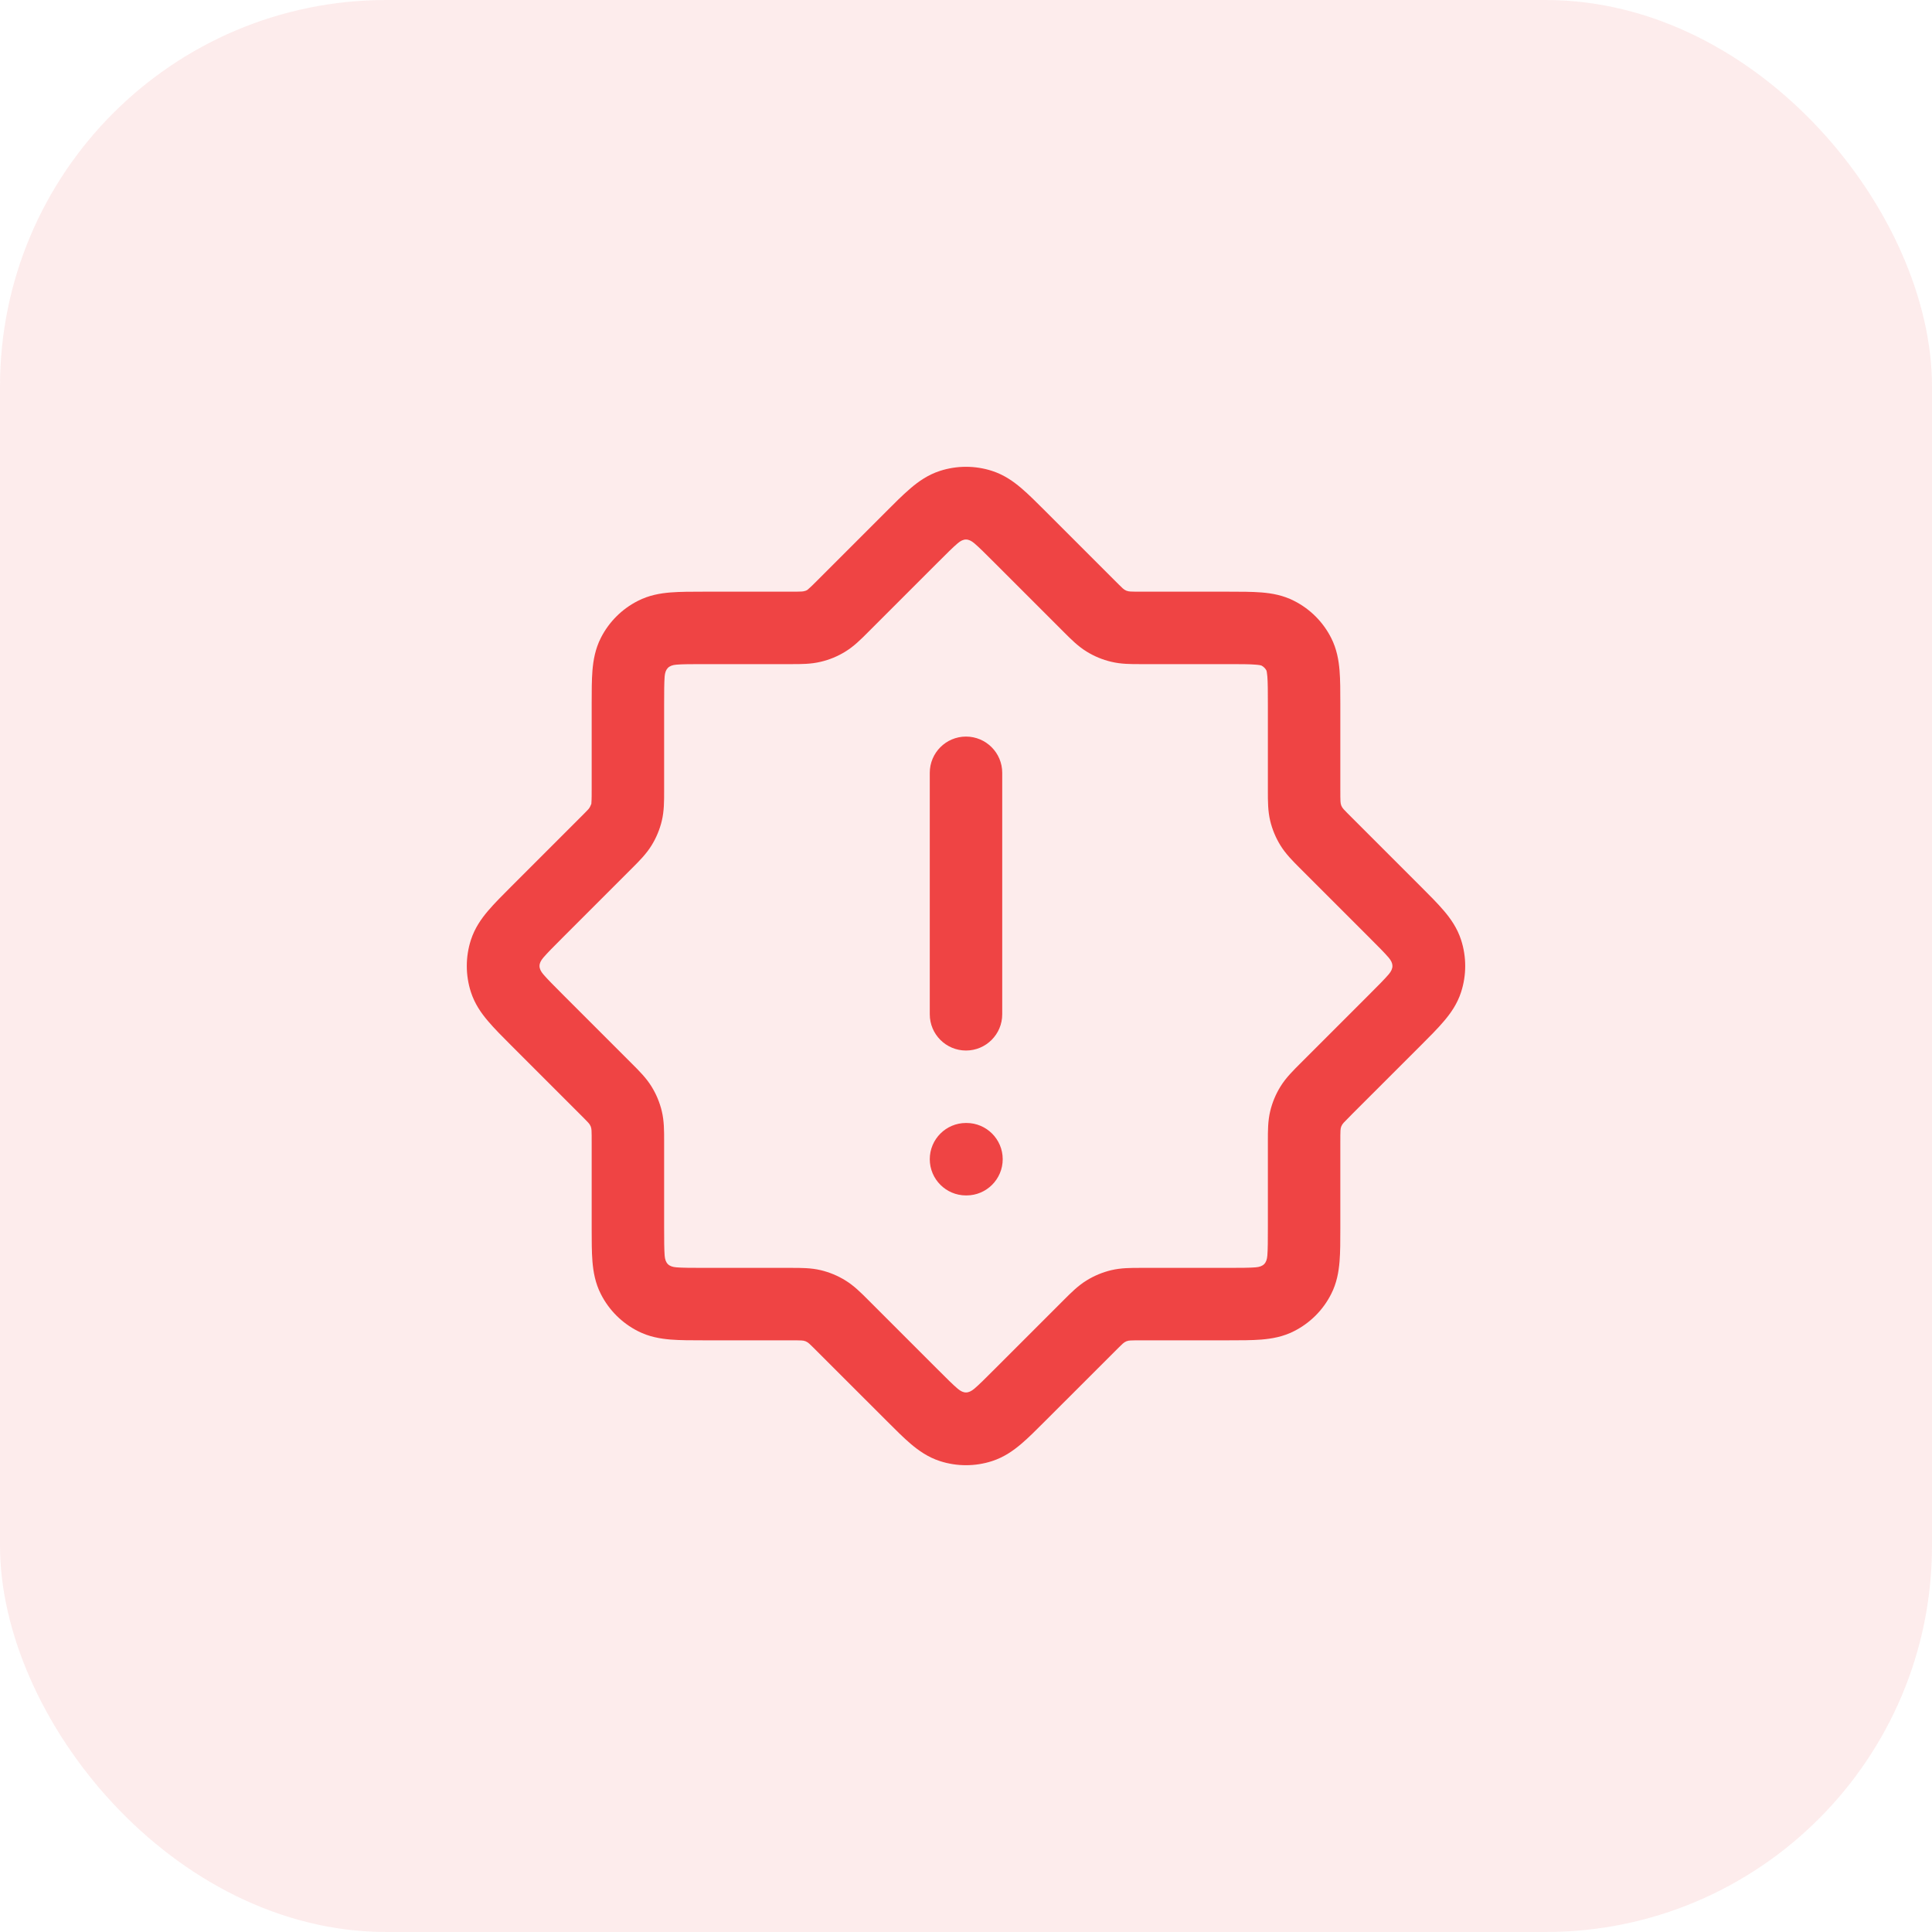 <svg width="40" height="40" viewBox="0 0 40 40" fill="none" xmlns="http://www.w3.org/2000/svg">
<rect width="40" height="40" rx="8" fill="#EF4444" fill-opacity="0.1"/>
<path fill-rule="evenodd" clip-rule="evenodd" d="M20.541 9.75C20.189 9.636 19.811 9.636 19.459 9.75C19.213 9.83 19.02 9.966 18.857 10.105C18.675 10.26 18.507 10.432 18.338 10.601L16.938 12.001C16.866 12.073 16.794 12.147 16.716 12.213C16.687 12.231 16.658 12.239 16.626 12.244C16.616 12.245 16.605 12.247 16.593 12.247C16.538 12.25 16.466 12.25 16.337 12.25L14.574 12.25C14.316 12.25 14.08 12.25 13.882 12.266C13.669 12.283 13.436 12.323 13.206 12.441C12.876 12.608 12.608 12.876 12.441 13.205C12.323 13.436 12.284 13.669 12.266 13.882C12.25 14.08 12.25 14.316 12.25 14.574L12.25 14.6V16.337C12.25 16.439 12.251 16.542 12.243 16.644C12.225 16.687 12.211 16.721 12.18 16.756C12.143 16.796 12.092 16.847 12.001 16.938L10.582 18.357C10.4 18.539 10.233 18.706 10.105 18.857C9.966 19.02 9.83 19.213 9.75 19.459C9.636 19.811 9.636 20.189 9.75 20.541C9.83 20.787 9.966 20.98 10.105 21.142C10.233 21.294 10.4 21.461 10.582 21.643L12.001 23.062C12.092 23.153 12.143 23.204 12.18 23.244C12.225 23.294 12.244 23.34 12.247 23.407C12.25 23.462 12.25 23.534 12.25 23.663L12.25 25.426C12.25 25.684 12.25 25.92 12.266 26.118C12.284 26.331 12.323 26.564 12.441 26.794C12.608 27.124 12.876 27.391 13.206 27.559C13.436 27.677 13.669 27.716 13.882 27.734C14.08 27.75 14.316 27.75 14.574 27.75H16.337C16.466 27.75 16.538 27.75 16.593 27.753C16.66 27.756 16.706 27.775 16.756 27.82C16.796 27.857 16.847 27.908 16.938 27.999L18.357 29.417C18.539 29.599 18.706 29.767 18.857 29.895C19.02 30.033 19.213 30.17 19.459 30.25C19.811 30.364 20.189 30.364 20.541 30.25C20.787 30.17 20.98 30.033 21.143 29.895C21.294 29.767 21.461 29.599 21.643 29.417L23.062 27.999C23.153 27.908 23.204 27.857 23.244 27.82C23.294 27.775 23.34 27.756 23.407 27.753C23.462 27.75 23.534 27.75 23.663 27.75H25.426C25.684 27.75 25.92 27.75 26.118 27.734C26.331 27.716 26.564 27.677 26.794 27.559C27.124 27.391 27.392 27.124 27.559 26.794C27.677 26.564 27.716 26.331 27.734 26.118C27.75 25.92 27.75 25.684 27.75 25.426V23.663C27.75 23.534 27.75 23.462 27.753 23.407C27.756 23.339 27.776 23.292 27.82 23.244C27.857 23.204 27.908 23.153 27.999 23.061L29.418 21.643C29.6 21.461 29.767 21.294 29.895 21.142C30.034 20.98 30.17 20.787 30.25 20.541C30.364 20.189 30.364 19.811 30.25 19.459C30.17 19.213 30.034 19.02 29.895 18.857C29.767 18.706 29.6 18.539 29.418 18.357L27.999 16.938C27.908 16.847 27.857 16.796 27.82 16.756C27.776 16.707 27.756 16.661 27.753 16.592C27.75 16.538 27.75 16.466 27.75 16.337V14.574C27.75 14.316 27.75 14.08 27.734 13.882C27.716 13.669 27.677 13.436 27.559 13.205C27.392 12.876 27.124 12.608 26.794 12.441C26.564 12.323 26.331 12.283 26.118 12.266C25.92 12.25 25.684 12.25 25.426 12.25L23.663 12.25C23.534 12.25 23.462 12.25 23.407 12.247C23.343 12.244 23.294 12.226 23.244 12.18C23.204 12.143 23.153 12.092 23.062 12.001L21.643 10.582C21.461 10.4 21.294 10.233 21.143 10.105C20.98 9.966 20.787 9.83 20.541 9.75ZM19.828 11.248C19.729 11.332 19.606 11.455 19.399 11.662L17.999 13.062L17.965 13.096C17.827 13.234 17.68 13.382 17.5 13.492C17.344 13.588 17.173 13.659 16.994 13.701C16.79 13.751 16.581 13.75 16.385 13.75L16.337 13.75H15.298H14.6C14.308 13.75 14.133 13.75 14.004 13.761C13.841 13.774 13.774 13.851 13.761 14.004C13.751 14.133 13.75 14.307 13.75 14.6V15.238V16.337L13.75 16.385C13.75 16.581 13.751 16.79 13.702 16.994C13.659 17.173 13.588 17.343 13.492 17.5C13.382 17.679 13.234 17.827 13.096 17.965L13.062 17.999L11.662 19.399C11.455 19.606 11.332 19.729 11.248 19.828C11.144 19.95 11.144 20.049 11.248 20.172C11.332 20.27 11.455 20.394 11.662 20.601C12.14 21.079 12.617 21.558 13.096 22.035C13.234 22.173 13.382 22.32 13.492 22.5C13.588 22.656 13.659 22.827 13.702 23.006C13.751 23.21 13.75 23.419 13.75 23.614C13.749 24.21 13.75 24.805 13.75 25.4C13.75 25.692 13.751 25.866 13.761 25.996C13.774 26.156 13.844 26.226 14.004 26.239C14.133 26.249 14.308 26.25 14.6 26.25C15.195 26.25 15.79 26.251 16.385 26.25C16.581 26.25 16.79 26.249 16.994 26.298C17.173 26.341 17.344 26.412 17.5 26.508C17.68 26.618 17.827 26.766 17.965 26.904C18.442 27.383 18.921 27.86 19.399 28.338C19.606 28.545 19.729 28.668 19.828 28.752C19.95 28.855 20.049 28.855 20.172 28.752C20.271 28.668 20.394 28.545 20.601 28.338C21.079 27.86 21.558 27.383 22.035 26.904C22.173 26.766 22.32 26.618 22.5 26.508C22.656 26.412 22.827 26.341 23.006 26.298C23.21 26.249 23.419 26.25 23.615 26.25C24.21 26.251 24.805 26.25 25.4 26.25C25.692 26.25 25.867 26.249 25.996 26.239C26.156 26.226 26.226 26.156 26.239 25.996C26.249 25.866 26.25 25.692 26.25 25.4C26.25 24.805 26.251 24.21 26.25 23.614C26.25 23.419 26.249 23.21 26.298 23.006C26.341 22.827 26.412 22.656 26.508 22.5C26.627 22.305 26.791 22.149 26.938 22.001L28.338 20.601C28.545 20.394 28.668 20.27 28.752 20.172C28.858 20.047 28.851 19.945 28.752 19.828C28.668 19.729 28.545 19.606 28.338 19.399L26.938 17.999L26.904 17.965C26.766 17.827 26.618 17.679 26.508 17.5C26.412 17.343 26.341 17.173 26.298 16.994C26.249 16.79 26.25 16.581 26.25 16.385L26.25 16.337V14.6C26.25 14.307 26.249 14.133 26.239 14.004C26.232 13.925 26.224 13.892 26.221 13.883C26.198 13.839 26.161 13.802 26.116 13.779C26.108 13.776 26.075 13.767 25.996 13.761C25.867 13.75 25.692 13.75 25.4 13.75C24.805 13.75 24.21 13.749 23.615 13.75C23.419 13.75 23.21 13.751 23.006 13.701C22.827 13.659 22.656 13.588 22.5 13.492C22.32 13.382 22.173 13.234 22.035 13.096C21.558 12.617 21.079 12.14 20.601 11.662C20.394 11.455 20.271 11.332 20.172 11.248C20.049 11.144 19.95 11.144 19.828 11.248Z" fill="#EF4444"/>
<path d="M20.75 16C20.75 15.586 20.414 15.25 20 15.25C19.586 15.25 19.25 15.586 19.25 16V21C19.25 21.414 19.586 21.75 20 21.75C20.414 21.75 20.75 21.414 20.75 21V16Z" fill="#EF4444"/>
<path d="M20 23.25C19.586 23.25 19.25 23.586 19.25 24C19.25 24.414 19.586 24.75 20 24.75H20.01C20.424 24.75 20.76 24.414 20.76 24C20.76 23.586 20.424 23.25 20.01 23.25H20Z" fill="#EF4444"/>
</svg>
